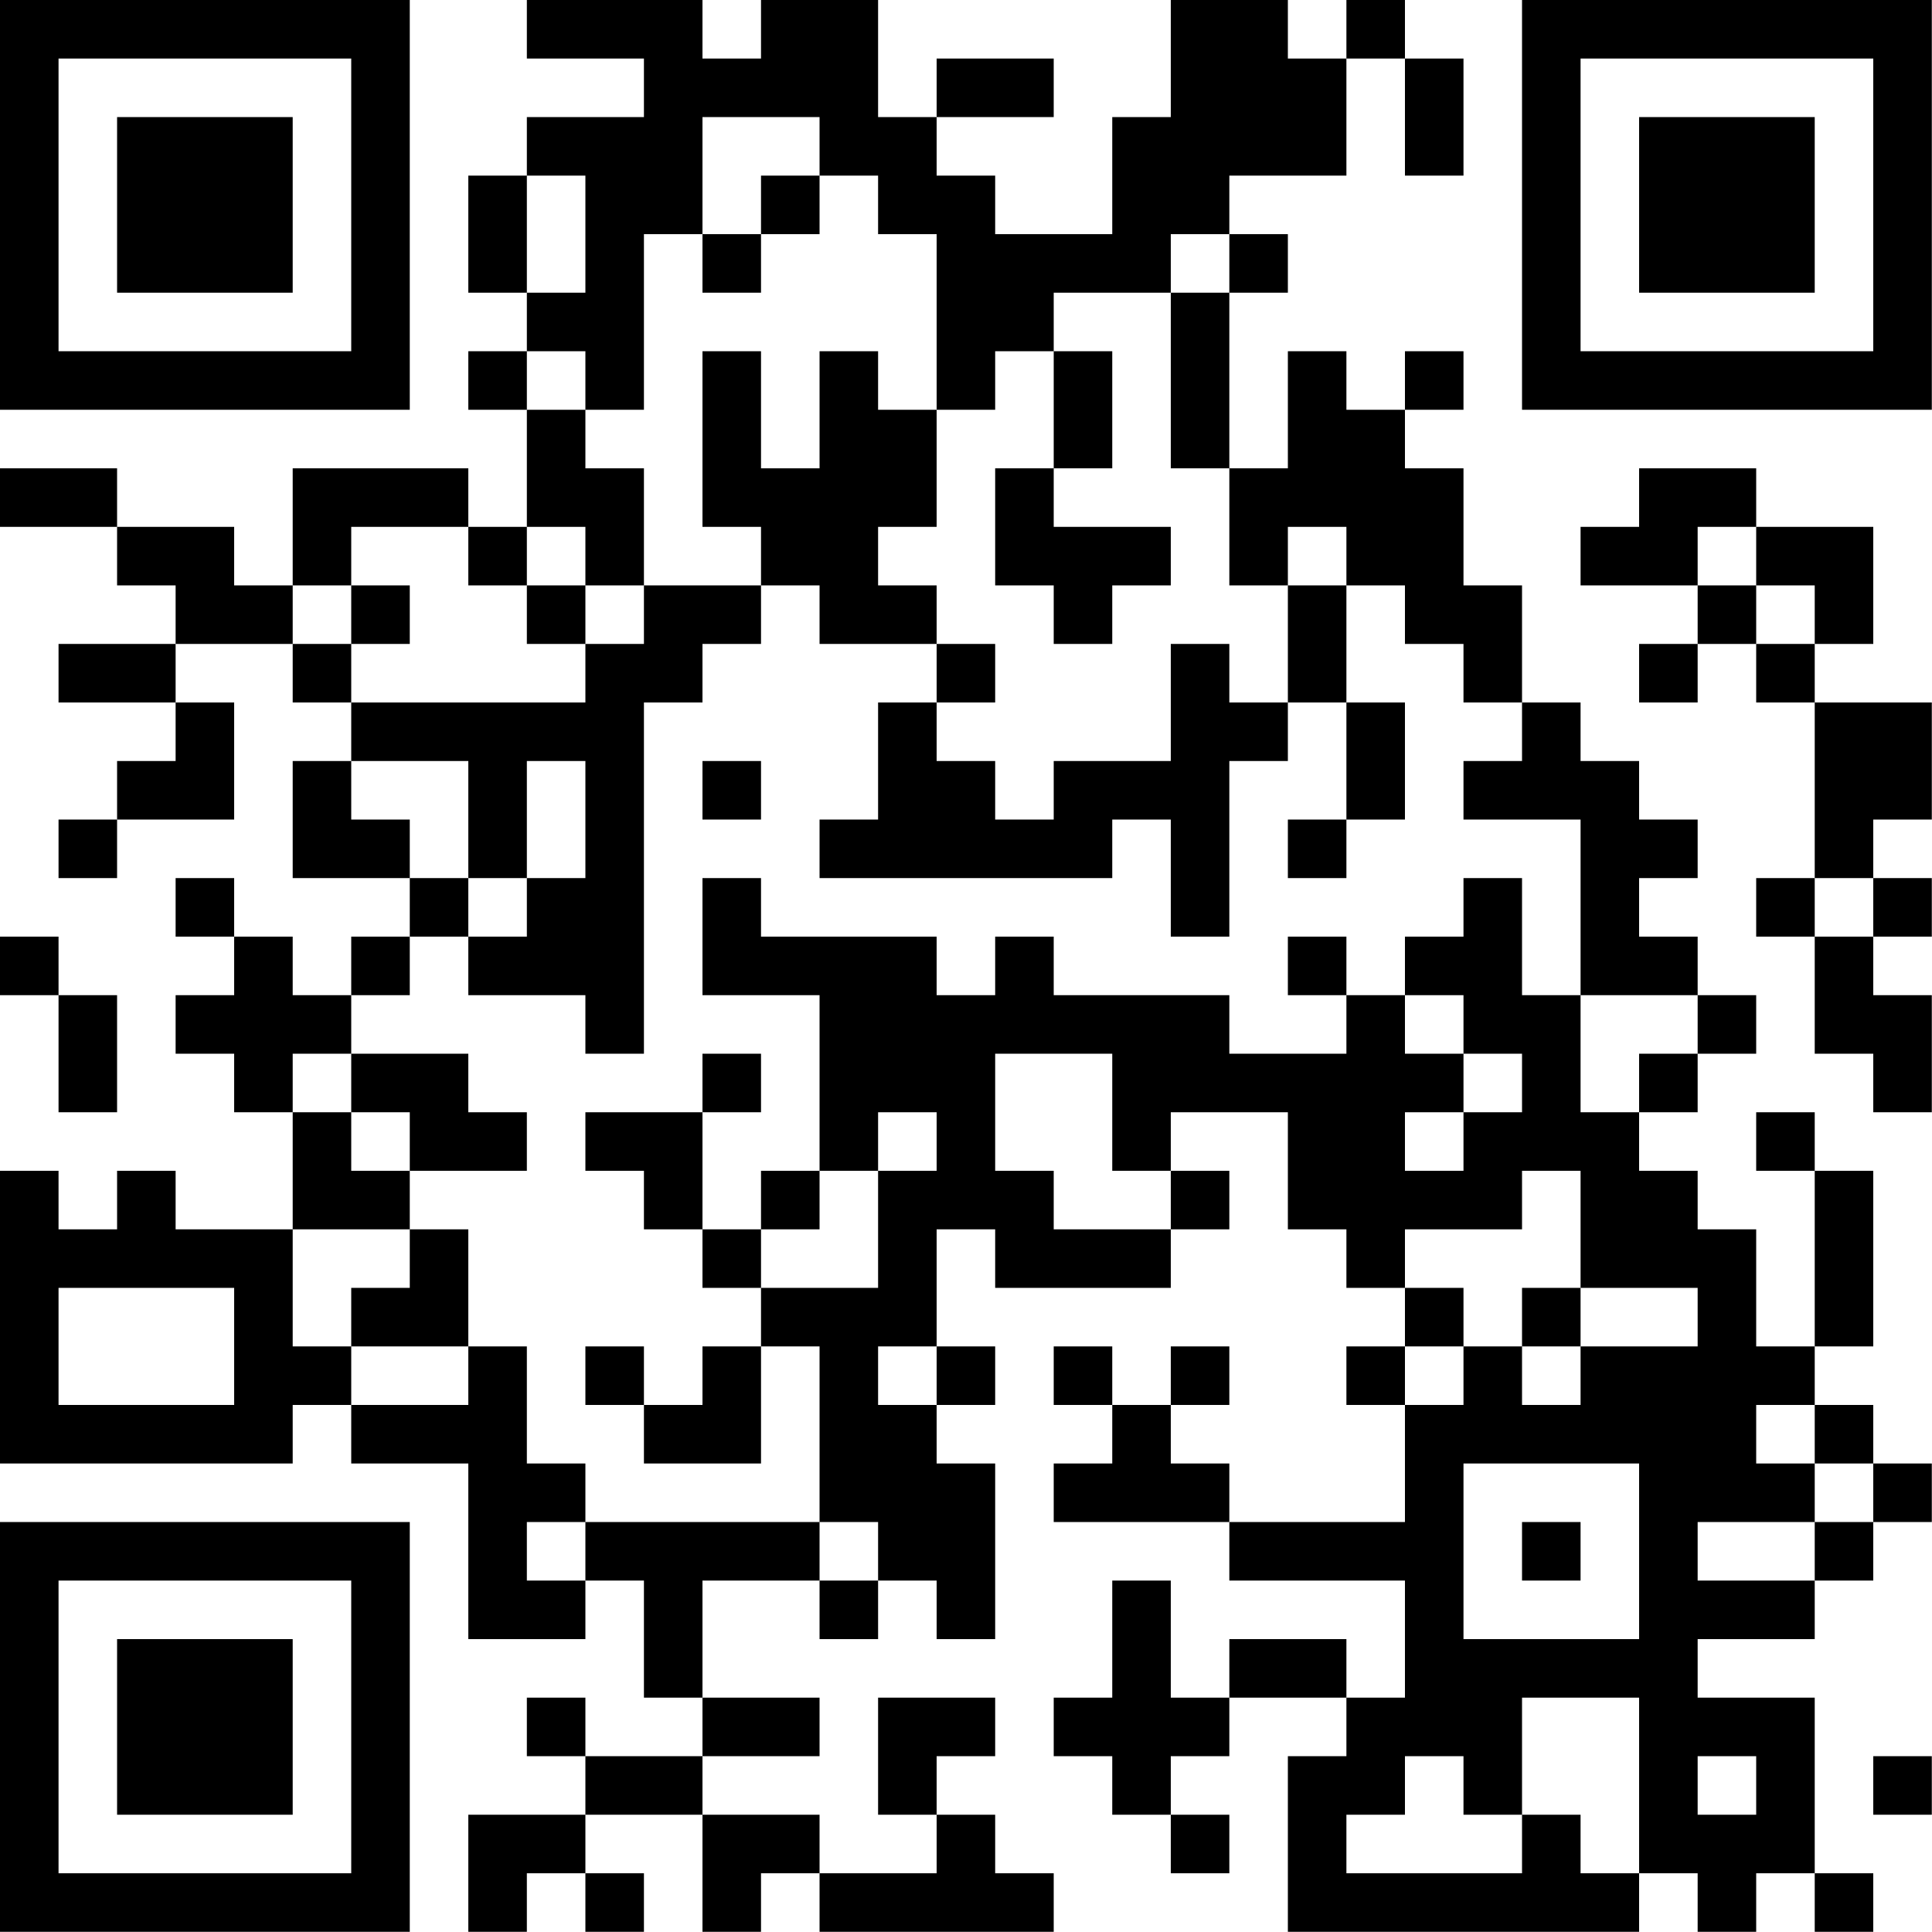 <?xml version="1.0" encoding="UTF-8"?>
<svg xmlns="http://www.w3.org/2000/svg" version="1.1" width="100" height="100" viewBox="0 0 100 100"><rect x="0" y="0" width="100" height="100" fill="#ffffff"/><g transform="scale(3.03)"><g transform="translate(0,0)"><path fill-rule="evenodd" d="M9 0L9 1L11 1L11 2L9 2L9 3L8 3L8 5L9 5L9 6L8 6L8 7L9 7L9 9L8 9L8 8L5 8L5 10L4 10L4 9L2 9L2 8L0 8L0 9L2 9L2 10L3 10L3 11L1 11L1 12L3 12L3 13L2 13L2 14L1 14L1 15L2 15L2 14L4 14L4 12L3 12L3 11L5 11L5 12L6 12L6 13L5 13L5 15L7 15L7 16L6 16L6 17L5 17L5 16L4 16L4 15L3 15L3 16L4 16L4 17L3 17L3 18L4 18L4 19L5 19L5 21L3 21L3 20L2 20L2 21L1 21L1 20L0 20L0 25L5 25L5 24L6 24L6 25L8 25L8 28L10 28L10 27L11 27L11 29L12 29L12 30L10 30L10 29L9 29L9 30L10 30L10 31L8 31L8 33L9 33L9 32L10 32L10 33L11 33L11 32L10 32L10 31L12 31L12 33L13 33L13 32L14 32L14 33L18 33L18 32L17 32L17 31L16 31L16 30L17 30L17 29L15 29L15 31L16 31L16 32L14 32L14 31L12 31L12 30L14 30L14 29L12 29L12 27L14 27L14 28L15 28L15 27L16 27L16 28L17 28L17 25L16 25L16 24L17 24L17 23L16 23L16 21L17 21L17 22L20 22L20 21L21 21L21 20L20 20L20 19L22 19L22 21L23 21L23 22L24 22L24 23L23 23L23 24L24 24L24 26L21 26L21 25L20 25L20 24L21 24L21 23L20 23L20 24L19 24L19 23L18 23L18 24L19 24L19 25L18 25L18 26L21 26L21 27L24 27L24 29L23 29L23 28L21 28L21 29L20 29L20 27L19 27L19 29L18 29L18 30L19 30L19 31L20 31L20 32L21 32L21 31L20 31L20 30L21 30L21 29L23 29L23 30L22 30L22 33L28 33L28 32L29 32L29 33L30 33L30 32L31 32L31 33L32 33L32 32L31 32L31 29L29 29L29 28L31 28L31 27L32 27L32 26L33 26L33 25L32 25L32 24L31 24L31 23L32 23L32 20L31 20L31 19L30 19L30 20L31 20L31 23L30 23L30 21L29 21L29 20L28 20L28 19L29 19L29 18L30 18L30 17L29 17L29 16L28 16L28 15L29 15L29 14L28 14L28 13L27 13L27 12L26 12L26 10L25 10L25 8L24 8L24 7L25 7L25 6L24 6L24 7L23 7L23 6L22 6L22 8L21 8L21 5L22 5L22 4L21 4L21 3L23 3L23 1L24 1L24 3L25 3L25 1L24 1L24 0L23 0L23 1L22 1L22 0L20 0L20 2L19 2L19 4L17 4L17 3L16 3L16 2L18 2L18 1L16 1L16 2L15 2L15 0L13 0L13 1L12 1L12 0ZM12 2L12 4L11 4L11 7L10 7L10 6L9 6L9 7L10 7L10 8L11 8L11 10L10 10L10 9L9 9L9 10L8 10L8 9L6 9L6 10L5 10L5 11L6 11L6 12L10 12L10 11L11 11L11 10L13 10L13 11L12 11L12 12L11 12L11 18L10 18L10 17L8 17L8 16L9 16L9 15L10 15L10 13L9 13L9 15L8 15L8 13L6 13L6 14L7 14L7 15L8 15L8 16L7 16L7 17L6 17L6 18L5 18L5 19L6 19L6 20L7 20L7 21L5 21L5 23L6 23L6 24L8 24L8 23L9 23L9 25L10 25L10 26L9 26L9 27L10 27L10 26L14 26L14 27L15 27L15 26L14 26L14 23L13 23L13 22L15 22L15 20L16 20L16 19L15 19L15 20L14 20L14 17L12 17L12 15L13 15L13 16L16 16L16 17L17 17L17 16L18 16L18 17L21 17L21 18L23 18L23 17L24 17L24 18L25 18L25 19L24 19L24 20L25 20L25 19L26 19L26 18L25 18L25 17L24 17L24 16L25 16L25 15L26 15L26 17L27 17L27 19L28 19L28 18L29 18L29 17L27 17L27 14L25 14L25 13L26 13L26 12L25 12L25 11L24 11L24 10L23 10L23 9L22 9L22 10L21 10L21 8L20 8L20 5L21 5L21 4L20 4L20 5L18 5L18 6L17 6L17 7L16 7L16 4L15 4L15 3L14 3L14 2ZM9 3L9 5L10 5L10 3ZM13 3L13 4L12 4L12 5L13 5L13 4L14 4L14 3ZM12 6L12 9L13 9L13 10L14 10L14 11L16 11L16 12L15 12L15 14L14 14L14 15L19 15L19 14L20 14L20 16L21 16L21 13L22 13L22 12L23 12L23 14L22 14L22 15L23 15L23 14L24 14L24 12L23 12L23 10L22 10L22 12L21 12L21 11L20 11L20 13L18 13L18 14L17 14L17 13L16 13L16 12L17 12L17 11L16 11L16 10L15 10L15 9L16 9L16 7L15 7L15 6L14 6L14 8L13 8L13 6ZM18 6L18 8L17 8L17 10L18 10L18 11L19 11L19 10L20 10L20 9L18 9L18 8L19 8L19 6ZM28 8L28 9L27 9L27 10L29 10L29 11L28 11L28 12L29 12L29 11L30 11L30 12L31 12L31 15L30 15L30 16L31 16L31 18L32 18L32 19L33 19L33 17L32 17L32 16L33 16L33 15L32 15L32 14L33 14L33 12L31 12L31 11L32 11L32 9L30 9L30 8ZM29 9L29 10L30 10L30 11L31 11L31 10L30 10L30 9ZM6 10L6 11L7 11L7 10ZM9 10L9 11L10 11L10 10ZM12 13L12 14L13 14L13 13ZM31 15L31 16L32 16L32 15ZM0 16L0 17L1 17L1 19L2 19L2 17L1 17L1 16ZM22 16L22 17L23 17L23 16ZM6 18L6 19L7 19L7 20L9 20L9 19L8 19L8 18ZM12 18L12 19L10 19L10 20L11 20L11 21L12 21L12 22L13 22L13 21L14 21L14 20L13 20L13 21L12 21L12 19L13 19L13 18ZM17 18L17 20L18 20L18 21L20 21L20 20L19 20L19 18ZM26 20L26 21L24 21L24 22L25 22L25 23L24 23L24 24L25 24L25 23L26 23L26 24L27 24L27 23L29 23L29 22L27 22L27 20ZM7 21L7 22L6 22L6 23L8 23L8 21ZM1 22L1 24L4 24L4 22ZM26 22L26 23L27 23L27 22ZM10 23L10 24L11 24L11 25L13 25L13 23L12 23L12 24L11 24L11 23ZM15 23L15 24L16 24L16 23ZM30 24L30 25L31 25L31 26L29 26L29 27L31 27L31 26L32 26L32 25L31 25L31 24ZM25 25L25 28L28 28L28 25ZM26 26L26 27L27 27L27 26ZM26 29L26 31L25 31L25 30L24 30L24 31L23 31L23 32L26 32L26 31L27 31L27 32L28 32L28 29ZM29 30L29 31L30 31L30 30ZM32 30L32 31L33 31L33 30ZM0 0L0 7L7 7L7 0ZM1 1L1 6L6 6L6 1ZM2 2L2 5L5 5L5 2ZM26 0L26 7L33 7L33 0ZM27 1L27 6L32 6L32 1ZM28 2L28 5L31 5L31 2ZM0 26L0 33L7 33L7 26ZM1 27L1 32L6 32L6 27ZM2 28L2 31L5 31L5 28Z" fill="#000000"/></g></g></svg>

